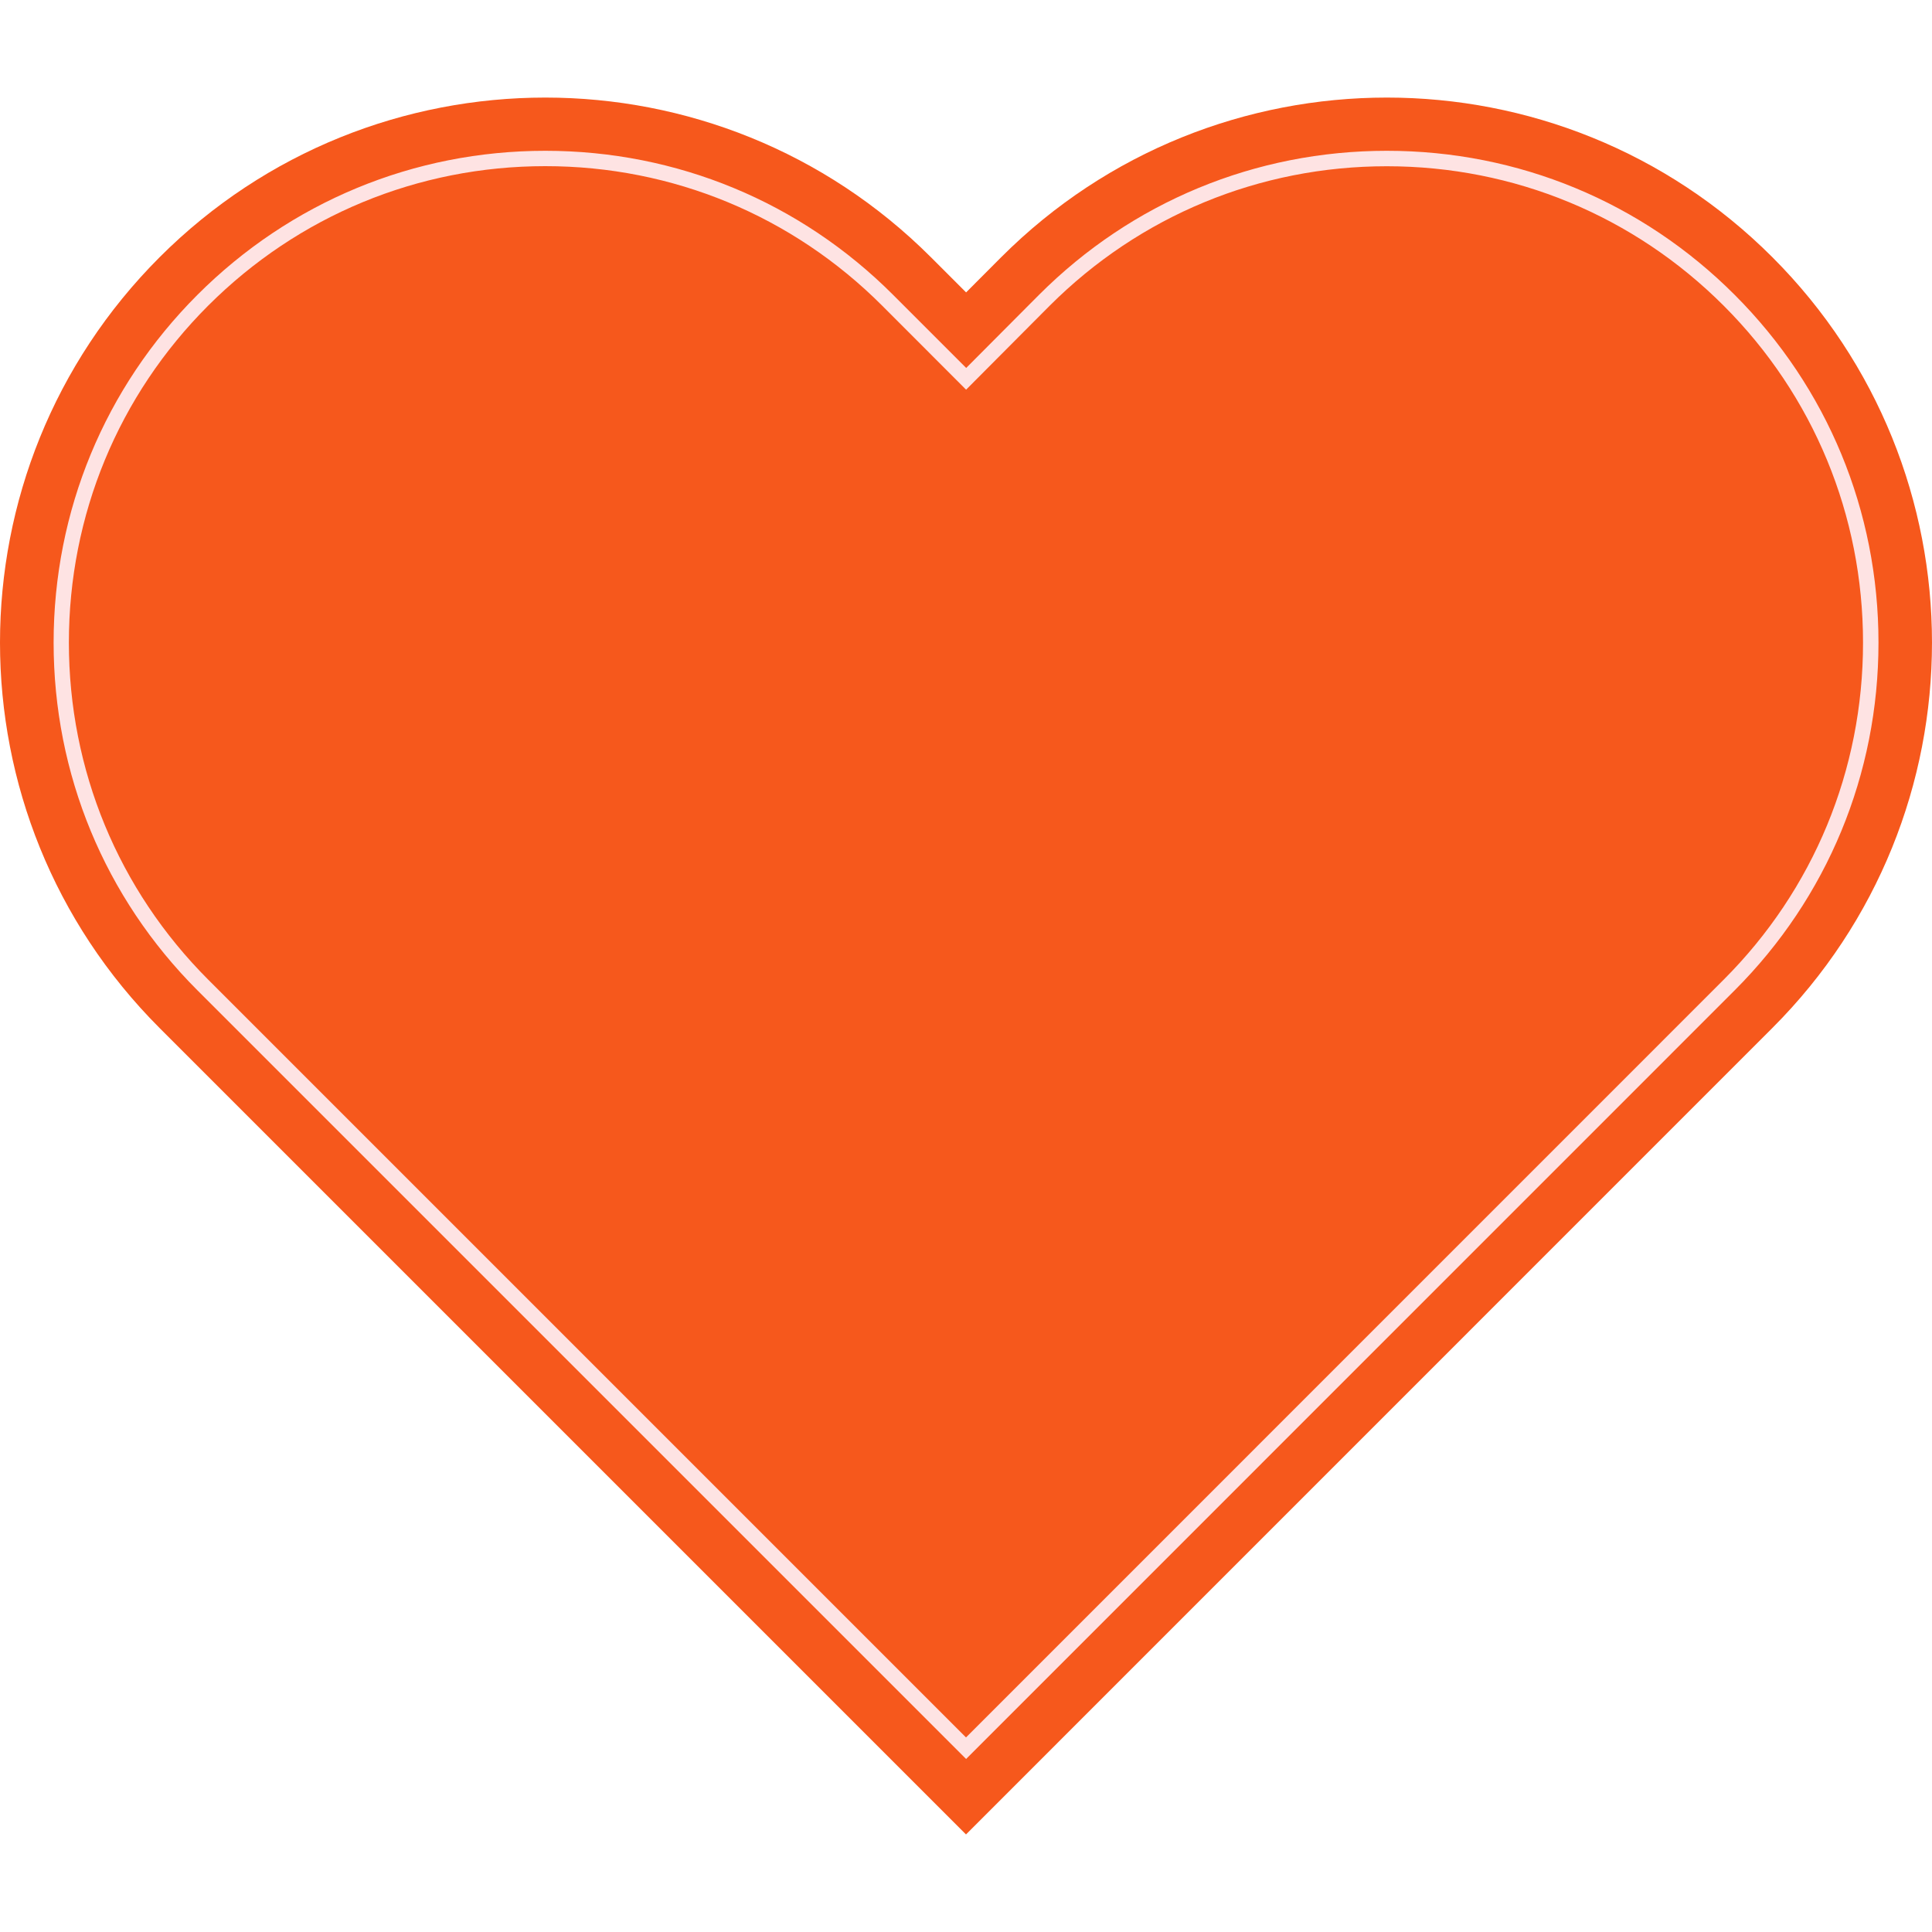 <svg xmlns="http://www.w3.org/2000/svg" xmlns:xlink="http://www.w3.org/1999/xlink" id="Layer_1" x="0px" y="0px" viewBox="0 0 2000 2000" style="enable-background:new 0 0 2000 2000;" xml:space="preserve"><style type="text/css">	.st0{fill:#F6581C;}	.st1{fill:#FEE3E3;}</style><g>	<path class="st0" d="M1834.7,266.2C1724.5,156,1580,101,1435.7,101c-144.5,0-289,55-399.2,165.2l-36.4,36.5l-36.5-36.5  C853.3,156,708.8,101,564.5,101c-144.5,0-289,55-399.2,165.2c-220.4,220.4-220.4,577.7,0,798.1l36.5,36.5l0,0l798.2,798.2  l798.1-798.2l36.5-36.5C2055.1,843.9,2055.1,486.6,1834.7,266.2z"></path></g><g>	<path class="st1" d="M1000.1,1820.9l-795.7-795.7c-96-96-148.9-223.8-148.9-360c0-136.1,52.9-264,148.9-360  c96.1-96.1,224-149.1,360.1-149.1c136,0,263.9,52.9,360,149.1l75.7,75.7l75.5-75.8c96.1-96.1,223.9-149,360-149  c136,0,263.9,52.9,360,149.1c96,96,148.9,223.8,148.9,360c0,136.1-52.9,264-148.9,360L1000.1,1820.9z M215.5,1014.1l784.5,784.5  l784.4-784.5c93-93,144.2-216.9,144.2-348.8s-51.2-255.8-144.2-348.8c-93.1-93.1-217-144.4-348.8-144.4  c-131.9,0-255.8,51.3-348.9,144.3l-86.6,87l-86.8-86.9C820.2,223.3,696.3,172,564.5,172c-131.9,0-255.8,51.3-349,144.4  c-93,93-144.2,216.9-144.2,348.8C71.3,797.2,122.5,921,215.5,1014.1z"></path></g></svg>